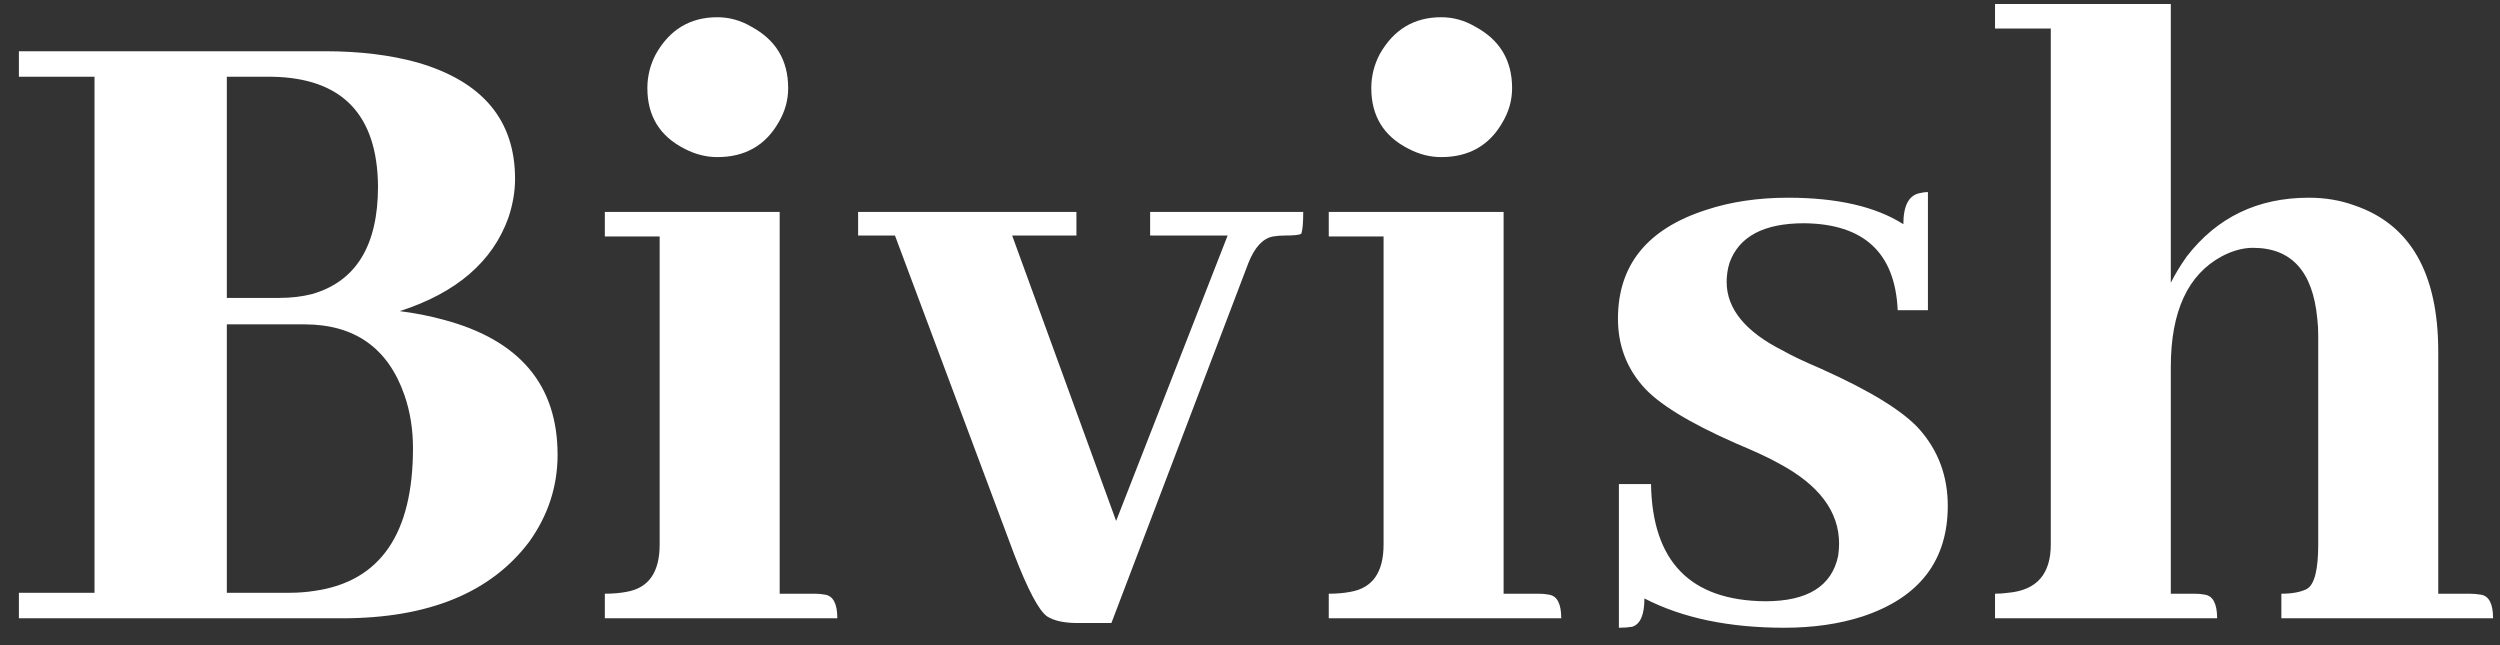 <svg width="93" height="24" viewBox="0 0 93 24" fill="none" xmlns="http://www.w3.org/2000/svg">
<rect x="0" y="0" width="93" height="24" fill="#333333" stroke="none"/>
<path d="M19.16 6.652C19.16 7.121 19.078 7.602 18.914 8.094C18.328 9.734 16.98 10.895 14.871 11.574C15.434 11.645 15.973 11.75 16.488 11.891C19.324 12.641 20.742 14.316 20.742 16.918C20.742 18.09 20.391 19.168 19.688 20.152C18.258 22.051 15.938 23 12.727 23H0.703V22.051H3.516V2.855H0.703V1.906H12.094C13.383 1.906 14.531 2.047 15.539 2.328C17.953 3.031 19.16 4.473 19.16 6.652ZM10.125 2.855H8.438V11.082H10.406C10.828 11.082 11.227 11.035 11.602 10.941C13.242 10.473 14.062 9.137 14.062 6.934C14.039 4.262 12.727 2.902 10.125 2.855ZM11.32 12.066H8.438V22.051H10.793C11.098 22.051 11.402 22.027 11.707 21.98C14.145 21.629 15.363 19.859 15.363 16.672C15.363 15.969 15.258 15.312 15.047 14.703C14.438 12.945 13.195 12.066 11.32 12.066ZM30.305 22.086C30.445 22.086 30.574 22.098 30.691 22.121C30.996 22.168 31.148 22.461 31.148 23H22.5V22.086C22.805 22.086 23.074 22.062 23.309 22.016C24.129 21.875 24.539 21.289 24.539 20.258V8.797H22.5V7.883H29.004V22.086H30.305ZM29.32 3.277C29.32 3.723 29.203 4.145 28.969 4.543C28.477 5.41 27.715 5.844 26.684 5.844C26.262 5.844 25.852 5.738 25.453 5.527C24.539 5.059 24.082 4.309 24.082 3.277C24.082 2.832 24.188 2.41 24.398 2.012C24.914 1.098 25.676 0.641 26.684 0.641C27.129 0.641 27.551 0.758 27.949 0.992C28.863 1.484 29.32 2.246 29.32 3.277ZM40.043 8.762H37.652L41.52 19.379L45.668 8.762H42.785V7.883H48.48C48.48 8.281 48.457 8.551 48.41 8.691C48.363 8.738 48.152 8.762 47.777 8.762C47.637 8.762 47.496 8.773 47.355 8.797C46.98 8.867 46.676 9.195 46.441 9.781L41.344 23.176H40.078C39.586 23.176 39.211 23.094 38.953 22.93C38.648 22.719 38.238 21.945 37.723 20.609L33.293 8.762H31.922V7.883H40.043V8.762ZM57.234 22.086C57.375 22.086 57.504 22.098 57.621 22.121C57.926 22.168 58.078 22.461 58.078 23H49.43V22.086C49.734 22.086 50.004 22.062 50.238 22.016C51.059 21.875 51.469 21.289 51.469 20.258V8.797H49.43V7.883H55.934V22.086H57.234ZM56.25 3.277C56.25 3.723 56.133 4.145 55.898 4.543C55.406 5.41 54.645 5.844 53.613 5.844C53.191 5.844 52.781 5.738 52.383 5.527C51.469 5.059 51.012 4.309 51.012 3.277C51.012 2.832 51.117 2.41 51.328 2.012C51.844 1.098 52.605 0.641 53.613 0.641C54.059 0.641 54.48 0.758 54.879 0.992C55.793 1.484 56.25 2.246 56.25 3.277ZM65.672 22.367C67.242 22.367 68.144 21.805 68.379 20.68C68.402 20.516 68.414 20.363 68.414 20.223C68.414 19.027 67.664 18.031 66.164 17.234C65.836 17.047 65.309 16.801 64.582 16.496C62.824 15.723 61.664 15.008 61.102 14.352C60.492 13.648 60.188 12.816 60.188 11.855C60.188 9.863 61.277 8.516 63.457 7.812C64.371 7.508 65.391 7.355 66.516 7.355C68.344 7.355 69.773 7.684 70.805 8.34C70.805 7.637 71.016 7.25 71.438 7.18C71.531 7.156 71.625 7.145 71.719 7.145V11.539H70.594C70.5 9.406 69.34 8.328 67.113 8.305C65.613 8.305 64.688 8.797 64.336 9.781C64.266 10.016 64.231 10.25 64.231 10.484C64.231 11.492 64.934 12.348 66.34 13.051C66.621 13.215 67.09 13.438 67.746 13.719C69.574 14.539 70.793 15.289 71.402 15.969C72.106 16.766 72.457 17.715 72.457 18.816C72.457 20.855 71.402 22.227 69.293 22.93C68.426 23.211 67.453 23.352 66.375 23.352C64.312 23.352 62.578 22.988 61.172 22.262C61.172 22.871 61.02 23.223 60.715 23.316C60.574 23.34 60.41 23.352 60.223 23.352V18.008H61.418C61.465 20.891 62.883 22.344 65.672 22.367ZM81.633 22.086C81.773 22.086 81.902 22.098 82.019 22.121C82.324 22.168 82.477 22.461 82.477 23H74.215V22.086C74.379 22.086 74.543 22.074 74.707 22.051C75.762 21.957 76.289 21.359 76.289 20.258V1.062H74.215V0.148H80.754V10.52C80.918 10.191 81.117 9.863 81.352 9.535C82.477 8.082 83.988 7.355 85.887 7.355C86.496 7.355 87.059 7.449 87.574 7.637C89.66 8.34 90.703 10.156 90.703 13.086V22.086H91.863C92.004 22.086 92.144 22.098 92.285 22.121C92.59 22.168 92.742 22.461 92.742 23H84.867V22.086C85.266 22.086 85.582 22.027 85.816 21.91C86.098 21.746 86.238 21.195 86.238 20.258V12.488C86.238 12.254 86.227 12.043 86.203 11.855C86.039 10.098 85.242 9.219 83.812 9.219C83.438 9.219 83.051 9.324 82.652 9.535C81.387 10.215 80.754 11.586 80.754 13.648V22.086H81.633Z" fill="white"/>
</svg>
